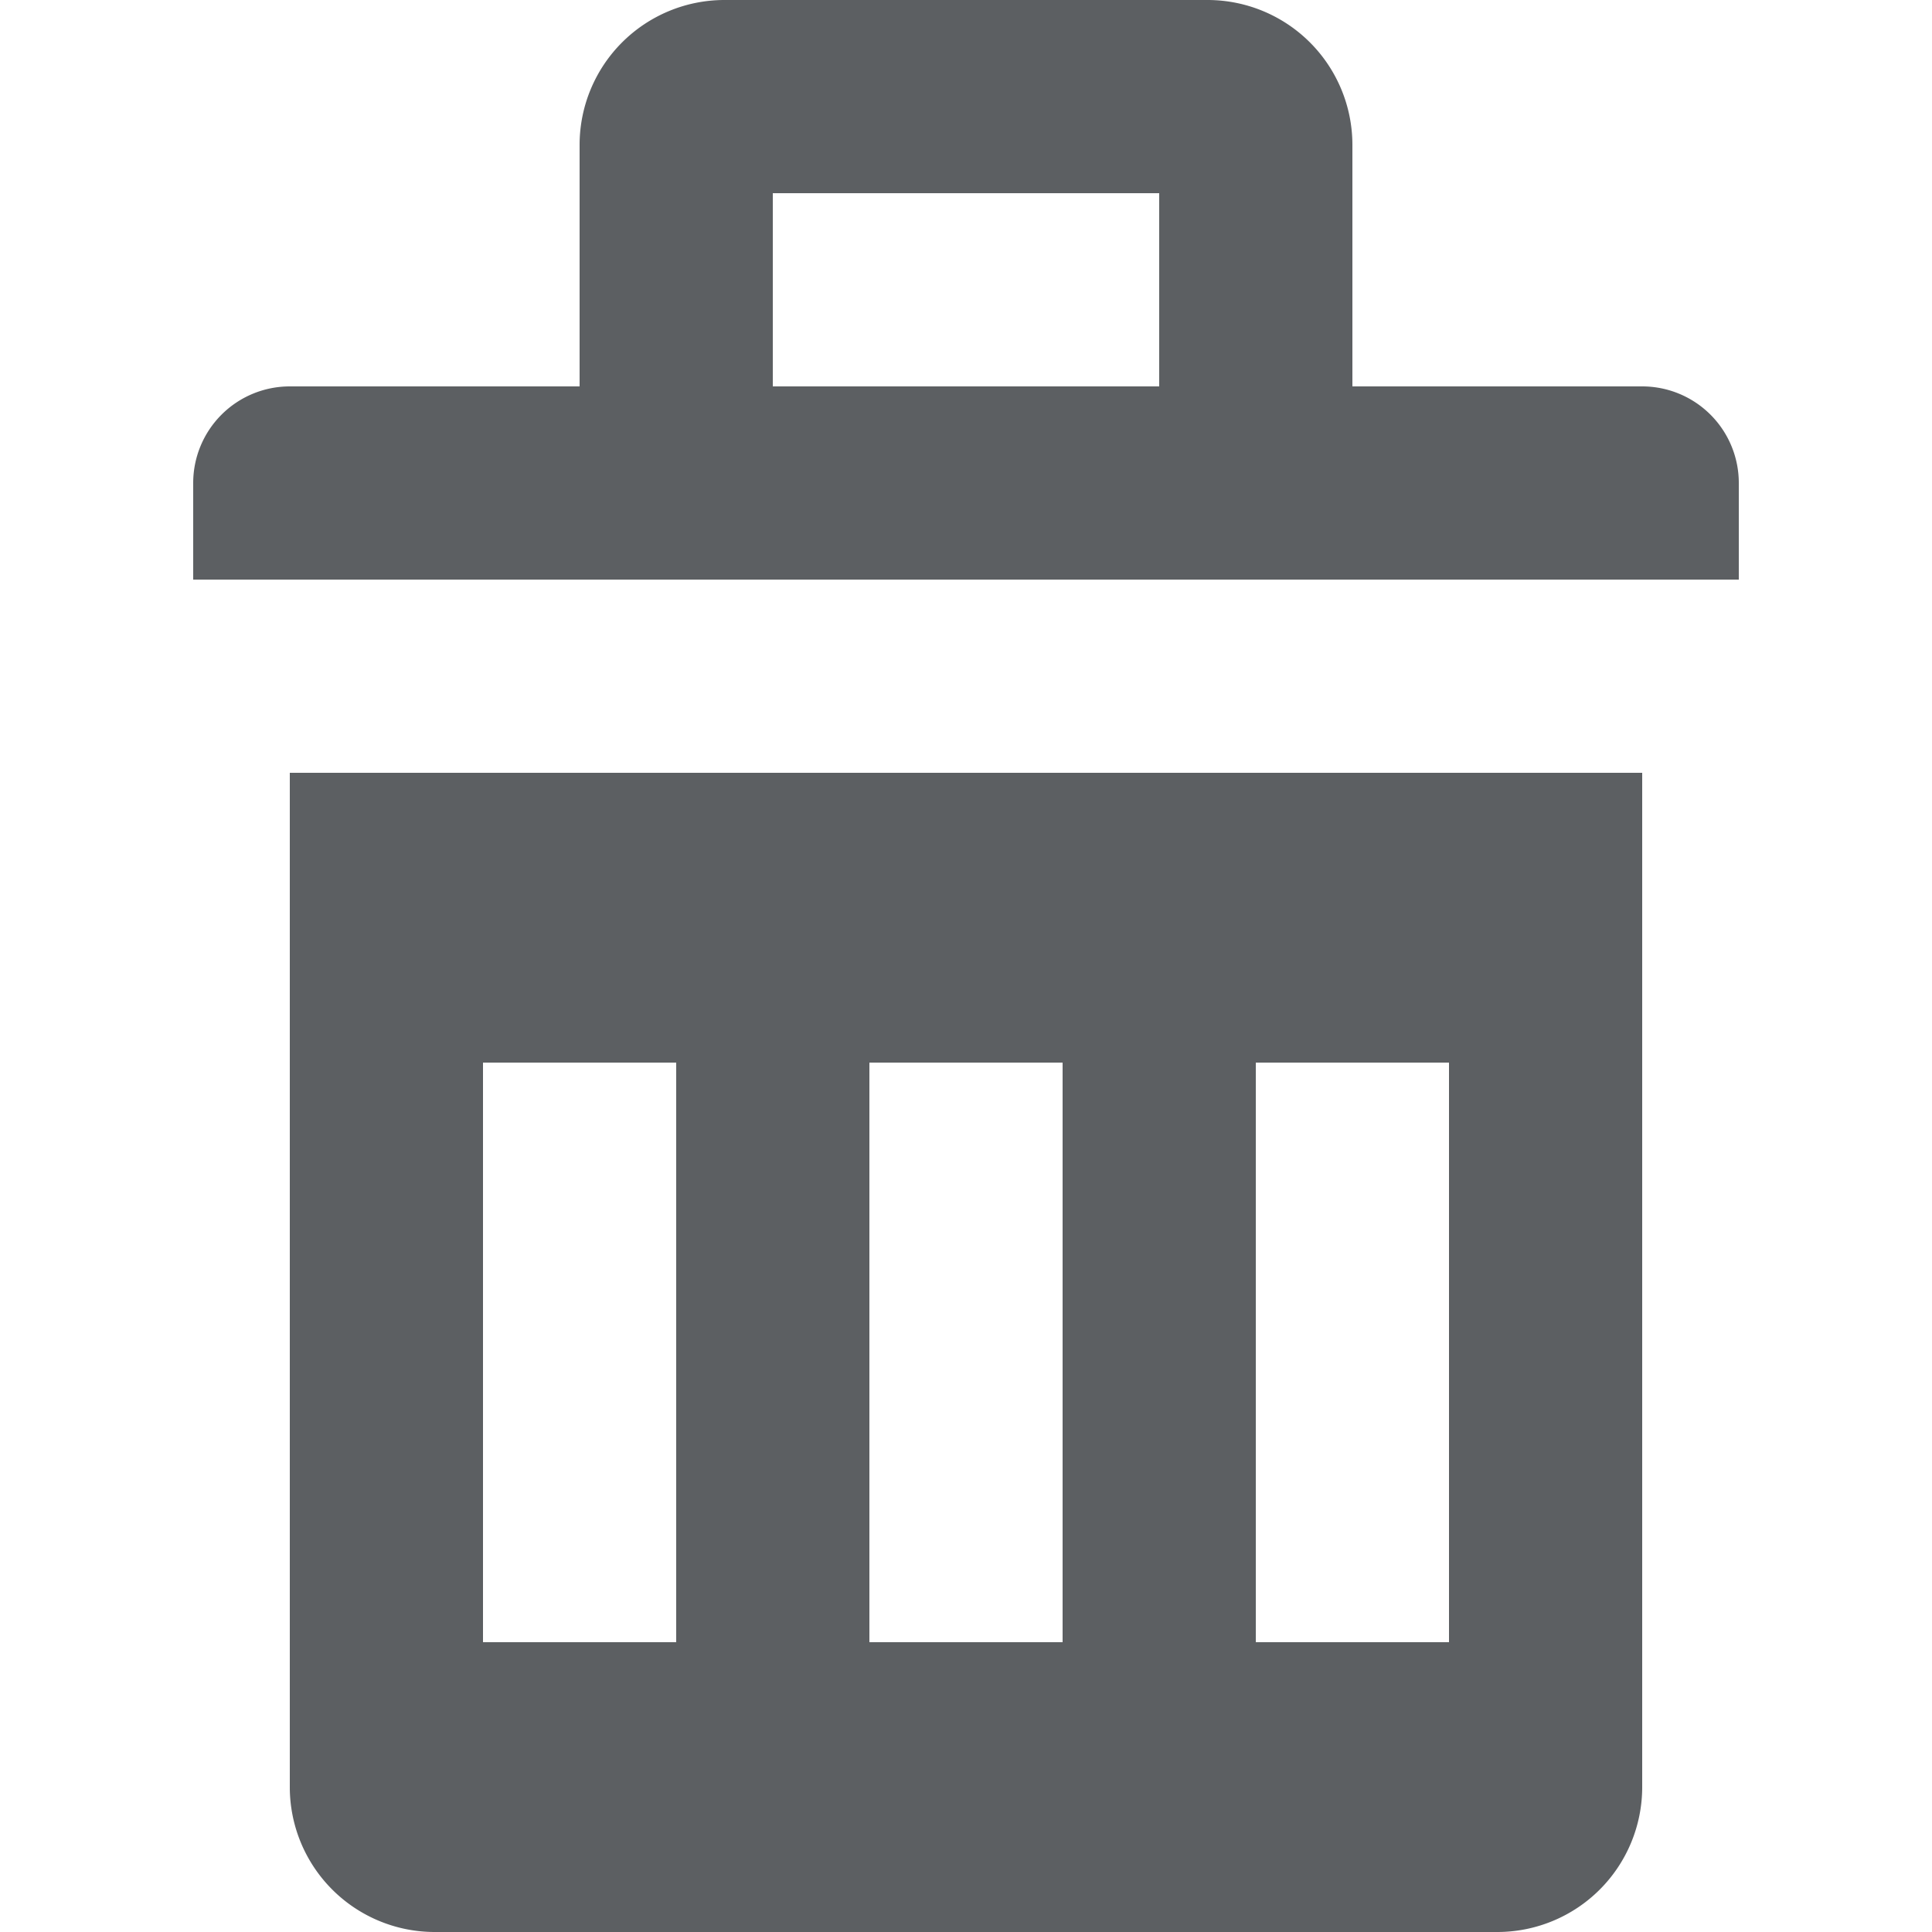 <?xml version="1.0" encoding="utf-8"?><!-- Uploaded to: SVG Repo, www.svgrepo.com, Generator: SVG Repo Mixer Tools -->
<svg width="800px" height="800px" viewBox="0 0 20 20" xmlns="http://www.w3.org/2000/svg"><path fill-rule="evenodd" d="M14 4h3a1 1 0 011 1v1H2V5a1 1 0 011-1h3V1.5A1.5 1.5 0 017.5 0h5A1.5 1.5 0 0114 1.5V4zM8 2v2h4V2H8zM3 8h14v10.5a1.5 1.5 0 01-1.5 1.5h-11A1.5 1.5 0 013 18.5V8zm4 3H5v6h2v-6zm4 0H9v6h2v-6zm2 0h2v6h-2v-6z" fill="#5C5F62"/></svg>